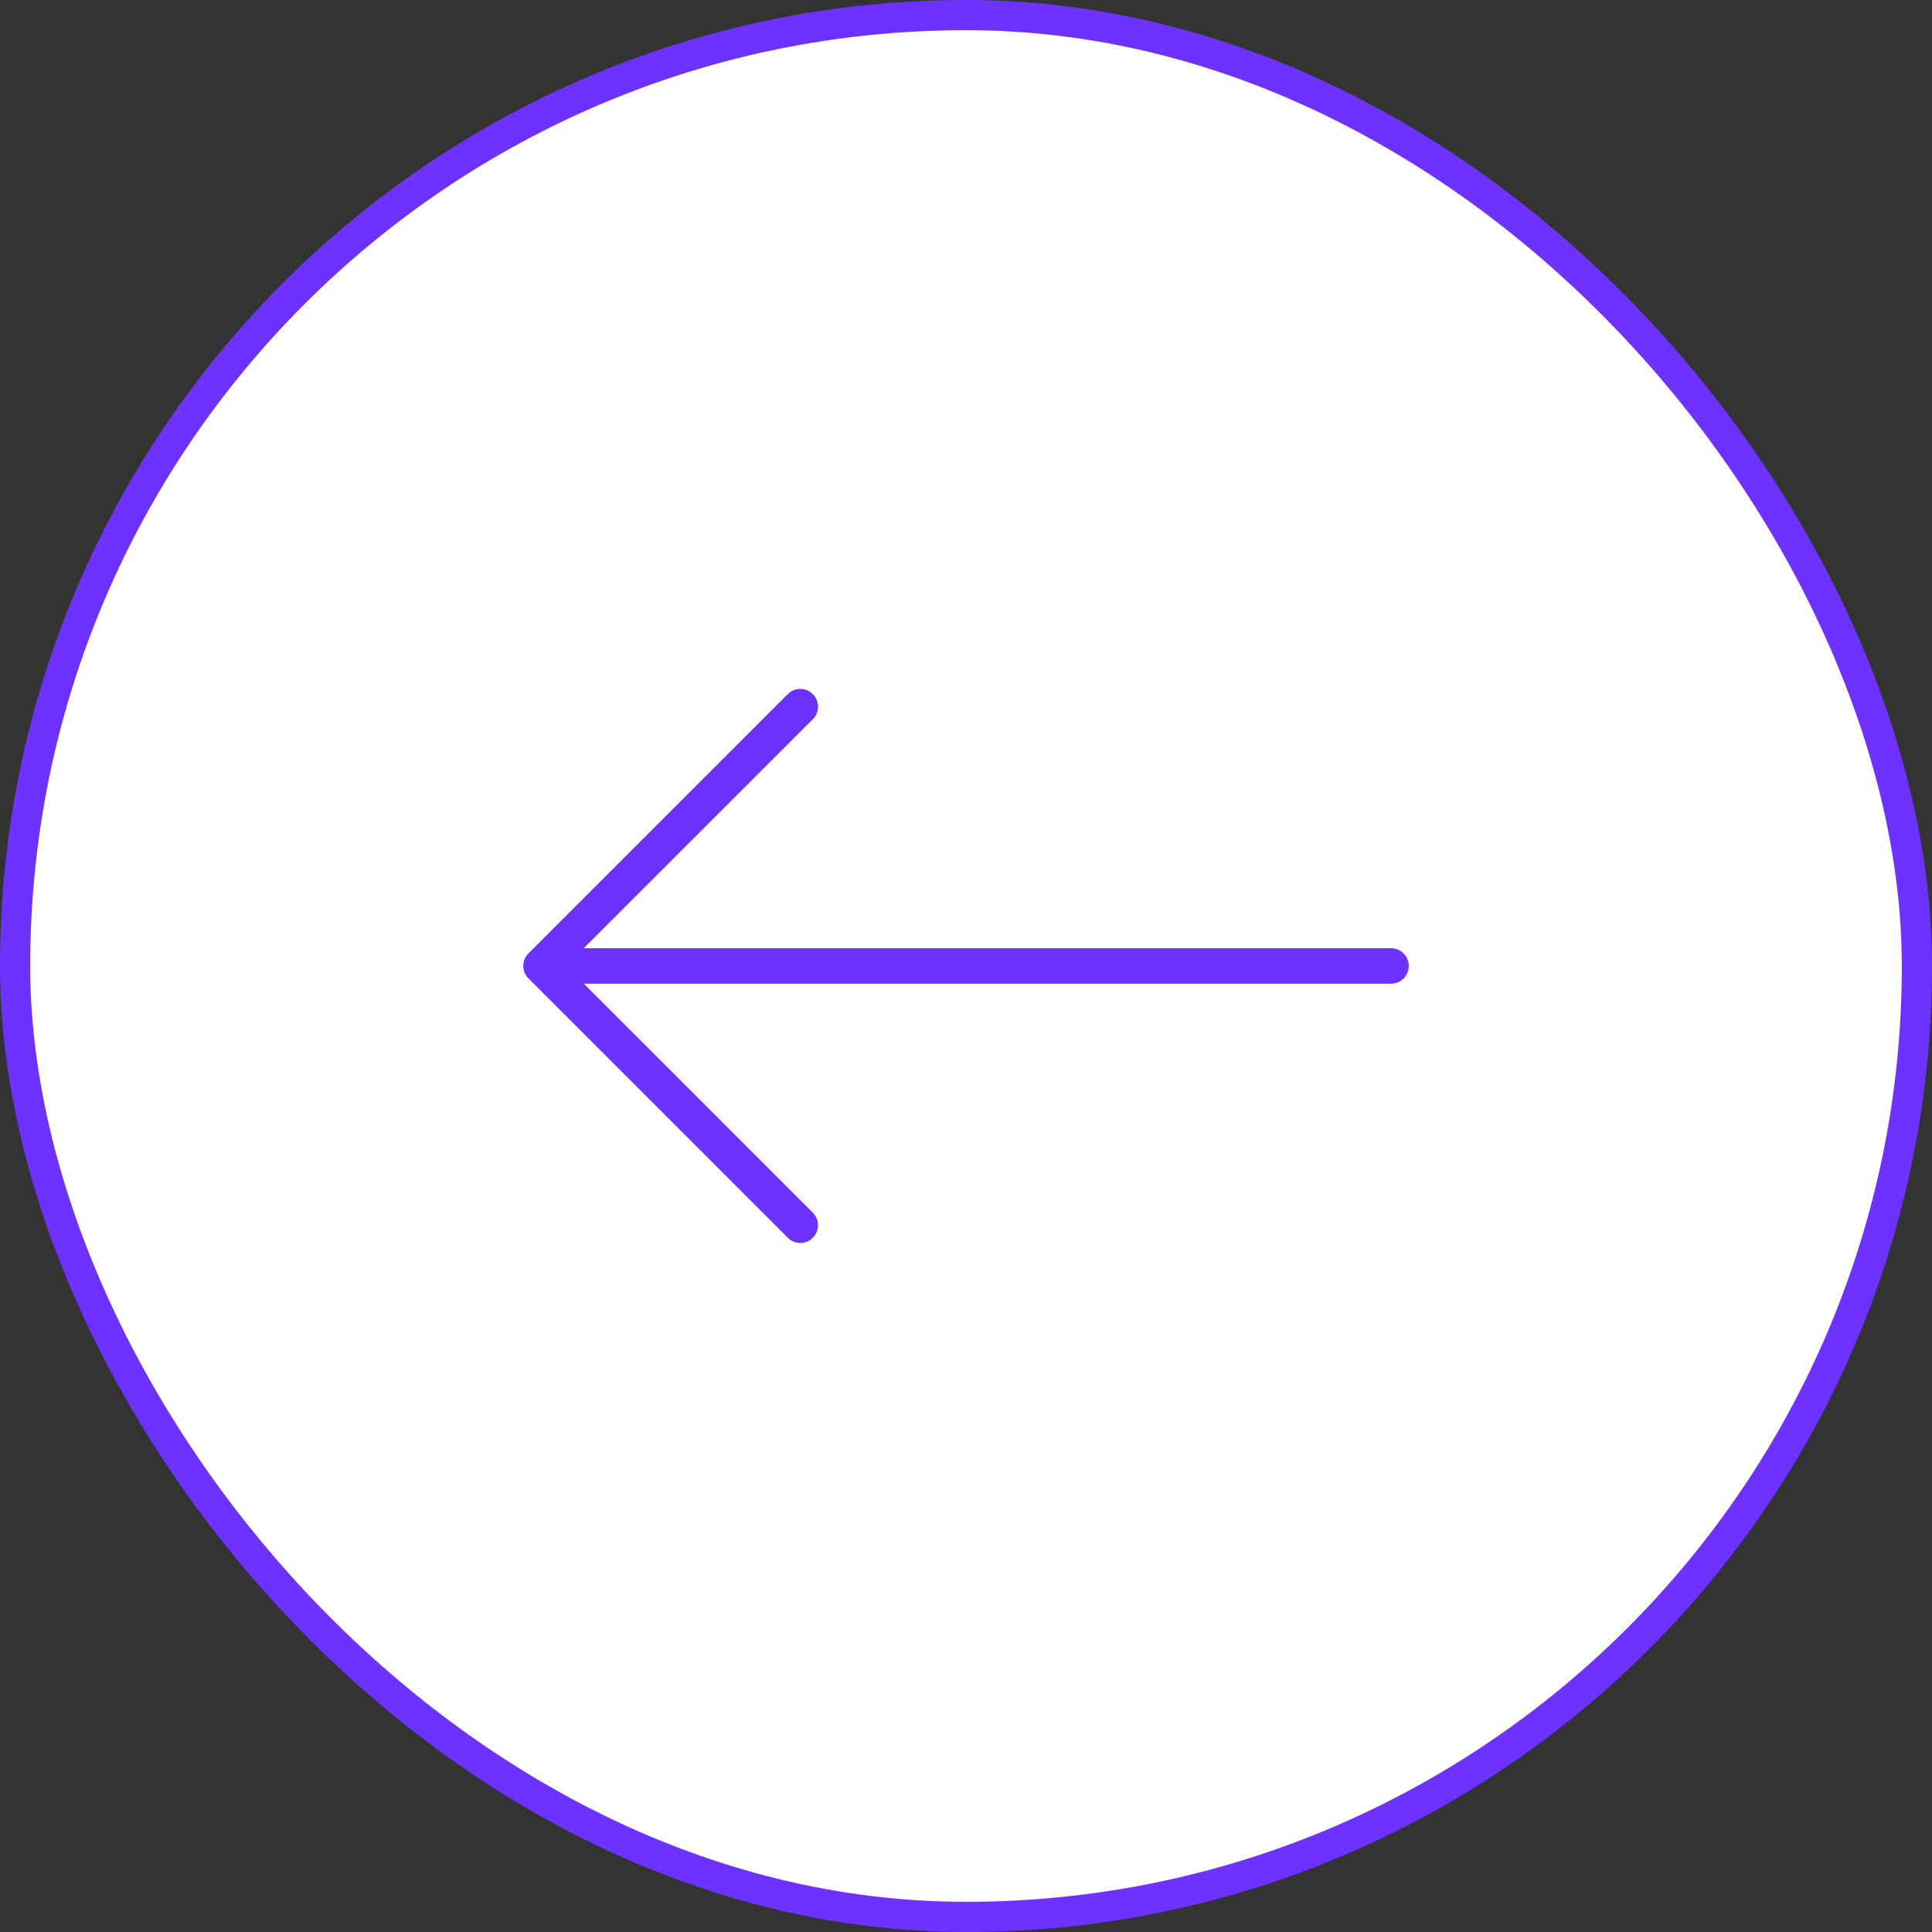 <svg width="64" height="64" viewBox="0 0 64 64" fill="none" xmlns="http://www.w3.org/2000/svg">
<rect x="0" y="0" width="64" height="64" fill="#333333" stroke="none"/>
<rect x="0.5" y="0.5" width="63" height="63" rx="31.5" fill="white"/>
<rect x="0.5" y="0.5" width="63" height="63" rx="31.5" stroke="#6D32FF"/>
<path d="M46.667 31.998C46.667 32.322 46.405 32.585 46.081 32.585H19.338L26.925 40.171C27.156 40.403 27.156 40.771 26.925 41.002C26.809 41.118 26.658 41.176 26.512 41.176C26.365 41.176 26.209 41.118 26.098 41.002L17.507 32.411C17.276 32.18 17.276 31.811 17.507 31.58L26.094 22.994C26.325 22.762 26.694 22.762 26.925 22.994C27.156 23.225 27.156 23.594 26.925 23.825L19.338 31.411H46.081C46.405 31.411 46.667 31.674 46.667 31.998Z" fill="#6D32FF"/>
</svg>
